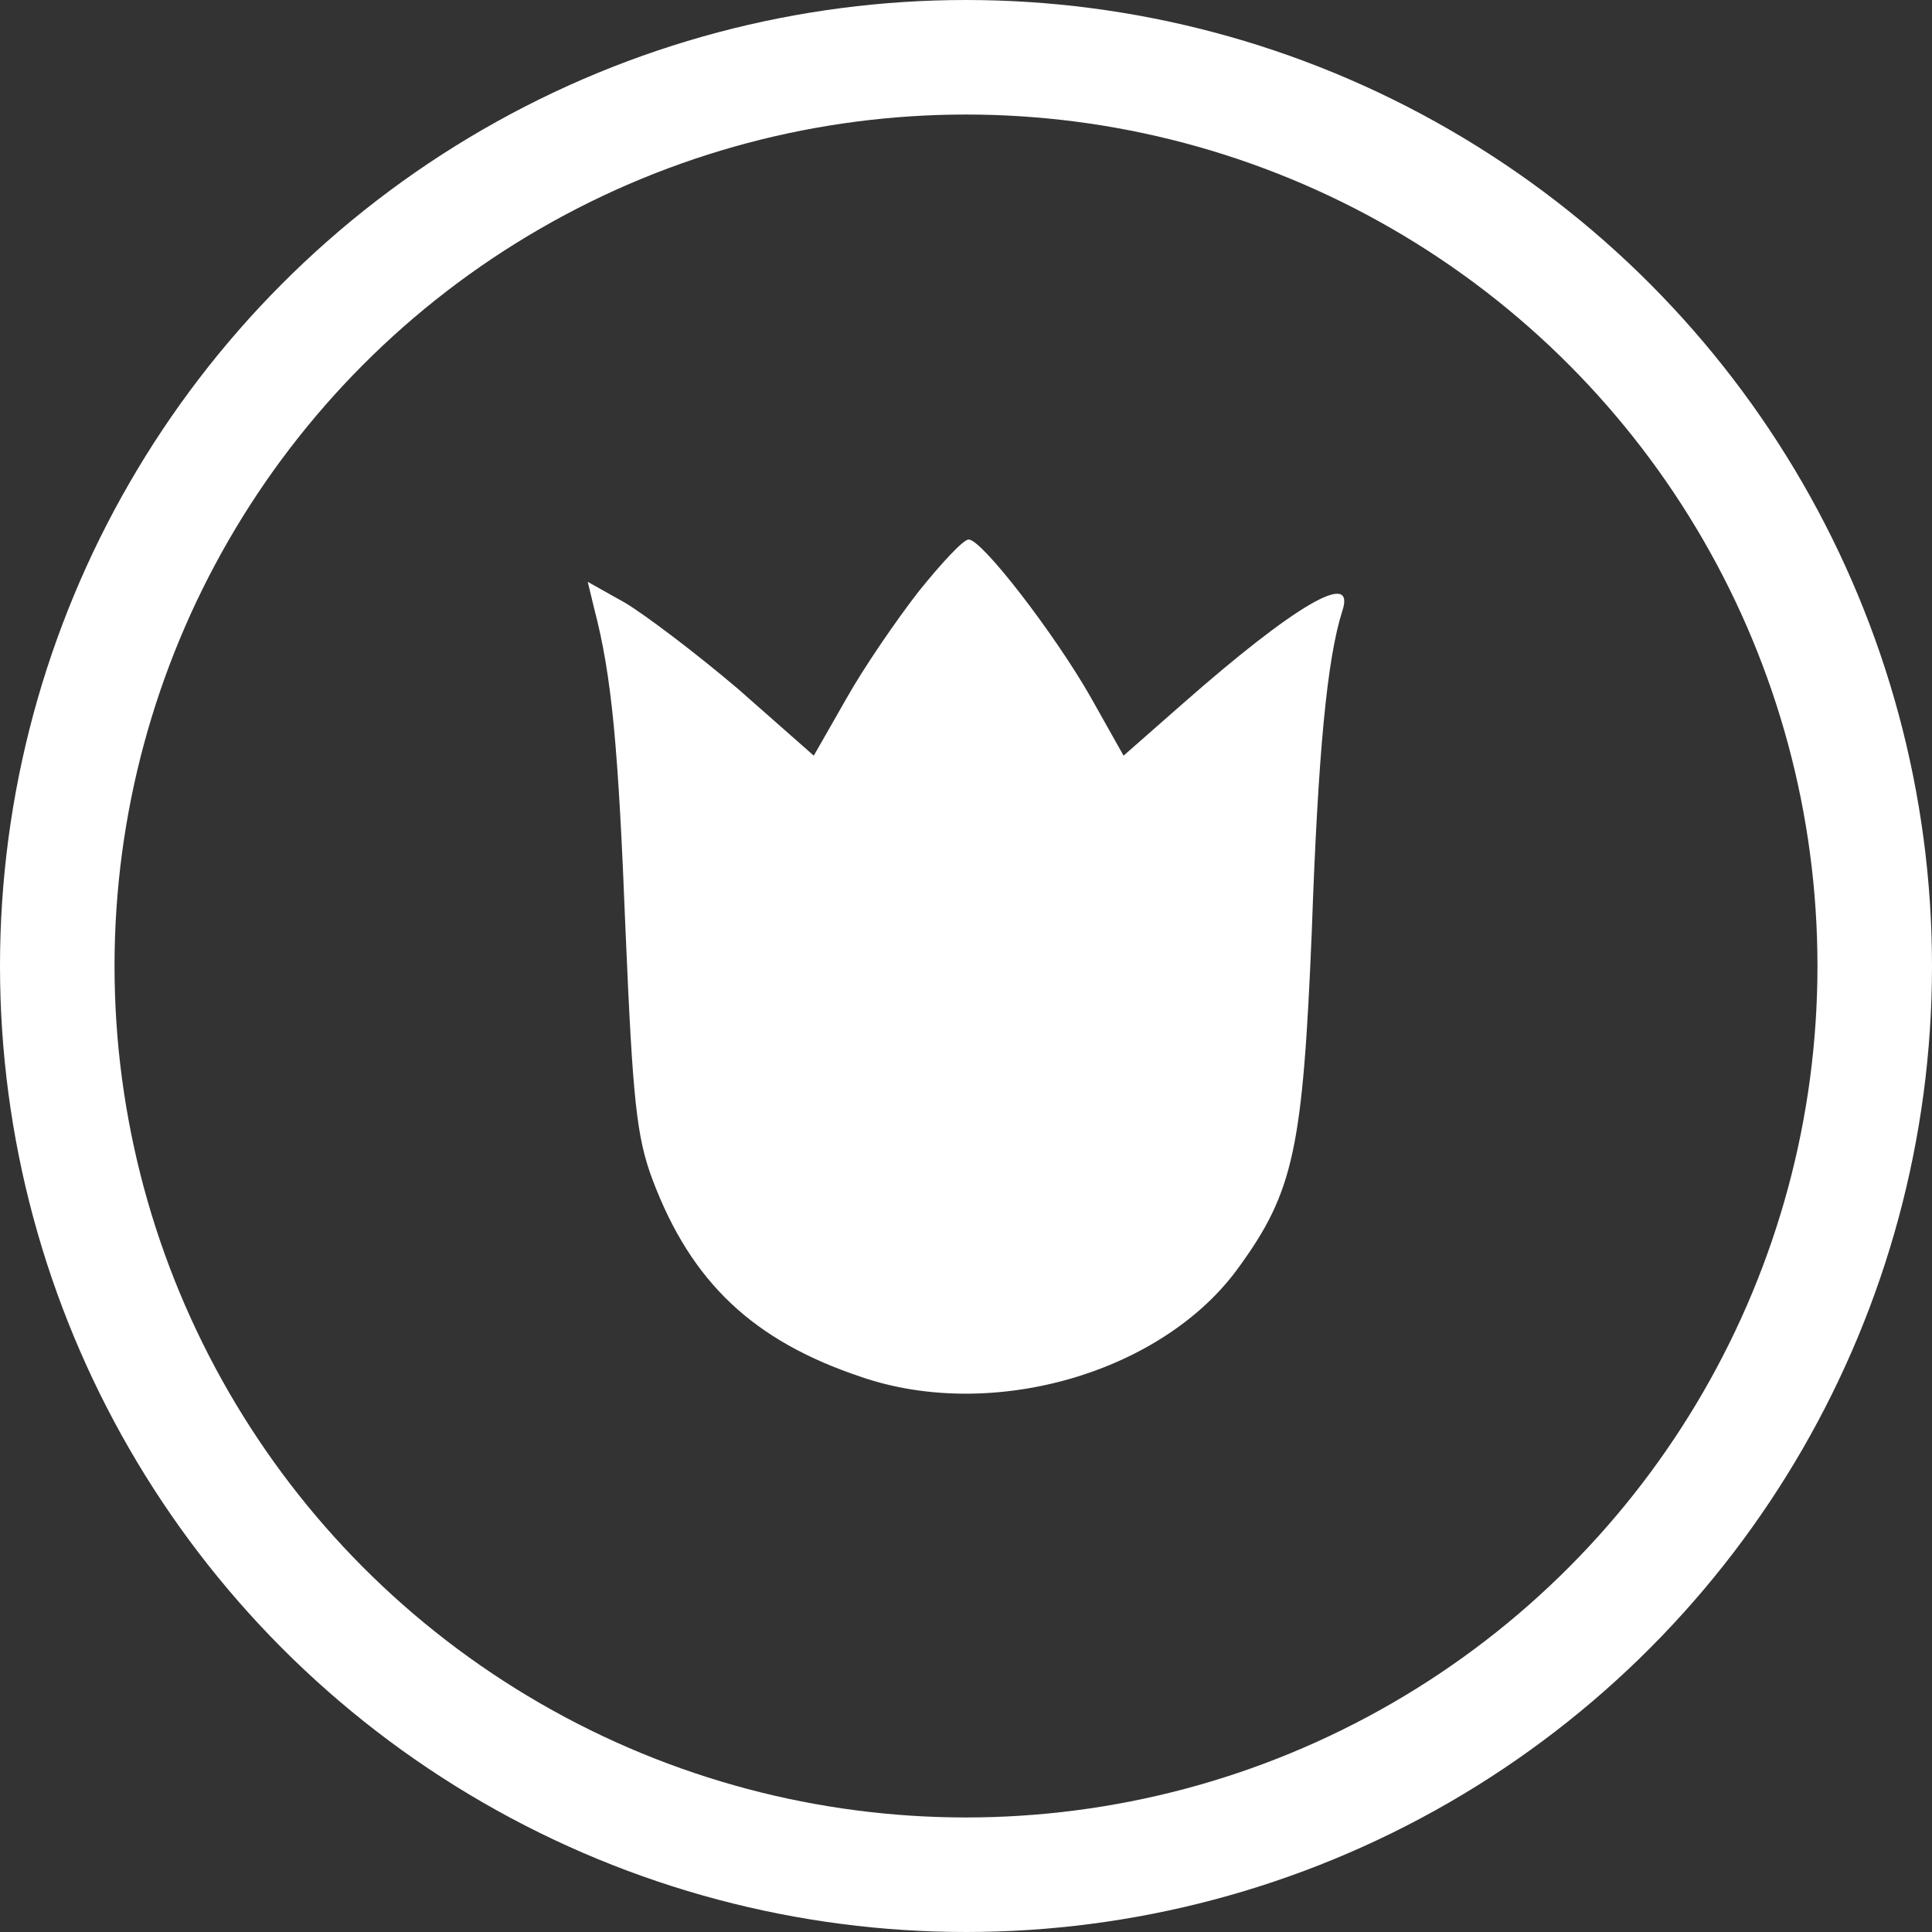 <?xml version="1.0" encoding="UTF-8"?> <svg xmlns="http://www.w3.org/2000/svg" width="641" height="641" viewBox="0 0 641 641" fill="none"><rect x="0" y="0" width="641" height="641" fill="#333333" stroke="none"/> <path d="M304.955 196.031C297.485 205.593 286.43 221.727 280.753 231.886L269.996 250.71L244.898 228.599C230.855 216.648 213.824 203.8 207.25 199.916L195 193.043L197.092 201.708C203.067 224.416 205.159 248.32 207.549 308.974C209.94 364.848 211.135 377.098 216.513 391.44C229.361 425.502 249.977 444.924 285.832 456.875C329.456 471.815 385.927 455.381 411.026 420.423C429.252 395.325 432.24 380.983 435.228 308.974C437.319 249.515 440.307 218.441 445.386 202.605C449.868 188.86 429.551 200.812 392.501 233.38L372.78 250.71L362.024 231.587C350.371 210.971 325.87 179 321.388 179C319.596 179 312.425 186.769 304.955 196.031Z" fill="white"></path> <circle cx="320.5" cy="320.5" r="301.5" stroke="white" stroke-width="38"></circle> </svg> 